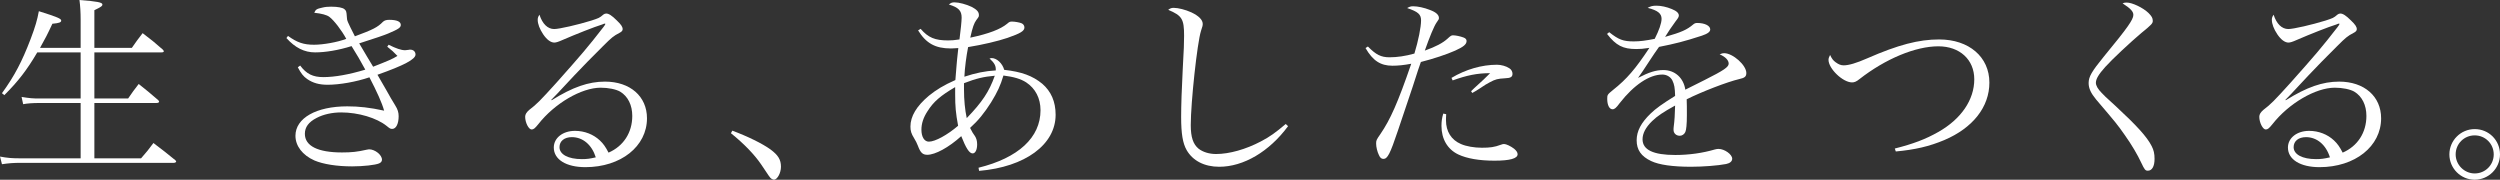 <?xml version="1.0" encoding="utf-8"?>
<!-- Generator: Adobe Illustrator 24.2.1, SVG Export Plug-In . SVG Version: 6.00 Build 0)  -->
<svg version="1.1" id="レイヤー_1" xmlns="http://www.w3.org/2000/svg" xmlns:xlink="http://www.w3.org/1999/xlink" x="0px"
	 y="0px" width="575px" height="41.335px" viewBox="0 0 575 41.335" style="enable-background:new 0 0 575 41.335;"
	 xml:space="preserve">
<rect x="0" y="0" width="575" height="41.335" fill="#333333" stroke="none"/>
<style type="text/css">
	.st0{fill:#FFFFFF;}
</style>
<g>
	<path class="st0" d="M18.547,11.011V4.558c0-1.76-0.091-3.204-0.271-4.558c4.061,0.317,5.279,0.542,5.279,1.038
		c0,0.361-0.361,0.587-1.851,1.309v8.664h8.619c1.038-1.49,1.354-1.941,2.482-3.385c2.076,1.579,2.707,2.076,4.648,3.79
		c0.135,0.181,0.226,0.271,0.226,0.361c0,0.181-0.181,0.271-0.542,0.271H21.705v10.605h7.762c0.993-1.444,1.309-1.896,2.437-3.34
		c1.94,1.535,2.526,2.031,4.467,3.7c0.136,0.136,0.226,0.271,0.226,0.361c0,0.181-0.226,0.316-0.632,0.316h-14.26v12.725h10.74
		c1.308-1.489,1.669-1.94,2.842-3.52c2.166,1.625,2.843,2.166,5.009,3.926c0.135,0.09,0.226,0.271,0.226,0.316
		c0,0.181-0.271,0.316-0.542,0.316H4.829c-1.805,0-2.843,0.09-4.377,0.316L0,36.01c1.715,0.316,2.708,0.406,4.784,0.406h13.763
		V23.69H8.935c-1.353,0-2.662,0.091-3.61,0.271l-0.362-1.669c1.941,0.316,2.663,0.361,3.971,0.361h9.612V12.049H8.574
		c-2.391,4.061-4.377,6.633-7.581,9.837l-0.542-0.451C3.34,17.464,5.099,14.079,7.04,8.981c1.082-2.843,1.534-4.423,1.895-6.408
		c4.287,1.354,5.144,1.715,5.144,2.166c0,0.406-0.497,0.587-2.031,0.722c-1.128,2.437-1.67,3.475-2.843,5.551H18.547z"/>
	<path class="st0" d="M66.236,8.258c2.121,1.534,3.61,2.031,6.002,2.031c2.076,0,5.415-0.587,7.401-1.354
		c-1.038-1.94-2.843-4.287-3.881-5.054c-0.587-0.452-1.805-0.767-3.475-0.947c0.316-0.767,0.587-0.903,1.805-1.174
		c0.722-0.18,1.264-0.225,2.076-0.225c1.579,0,2.662,0.225,3.068,0.587c0.407,0.361,0.452,0.496,0.542,1.76
		c0.045,0.902,0.045,0.902,1.851,4.467c4.151-1.534,5.234-2.076,6.453-3.339c0.361-0.316,0.767-0.452,1.444-0.452
		c1.76,0,2.662,0.407,2.662,1.173c0,0.632-0.587,0.993-2.933,1.986c-0.722,0.316-2.933,1.083-6.633,2.256
		c0.452,0.767,0.452,0.767,0.992,1.67c0.271,0.451,0.993,1.715,2.211,3.7c3.565-1.399,4.422-1.761,5.595-2.482
		c-0.947-0.992-1.263-1.263-2.346-2.121l0.316-0.452c1.715,0.857,2.888,1.263,3.791,1.263c0,0,0,0,0.812-0.09
		c0.136-0.045,0.271-0.045,0.362-0.045c0.722,0,1.218,0.452,1.218,1.128c0,1.083-2.617,2.481-8.754,4.648
		c1.398,2.391,1.624,2.798,2.031,3.52c1.037,1.851,1.037,1.851,2.076,3.565c0.542,0.857,0.767,1.58,0.767,2.437
		c0,1.76-0.587,2.933-1.489,2.933c-0.406,0-0.542-0.09-1.263-0.677c-2.301-1.851-6.498-3.114-10.469-3.114
		c-2.076,0-4.107,0.452-5.641,1.263c-1.85,0.948-2.707,2.121-2.707,3.655c0,2.798,2.978,4.287,8.528,4.287
		c2.211,0,3.52-0.136,5.686-0.632c0.226-0.046,0.406-0.091,0.542-0.091c1.354,0,2.978,1.264,2.978,2.392
		c0,0.361-0.226,0.677-0.677,0.857c-0.857,0.361-3.61,0.677-6.183,0.677c-3.52,0-6.633-0.497-8.664-1.354
		c-2.752-1.218-4.377-3.339-4.377-5.685c0-4.062,4.784-6.769,11.913-6.769c2.663,0,5.189,0.271,8.484,0.993
		c-0.497-1.806-1.715-4.468-3.385-7.672c-3.023,1.038-6.859,1.715-9.611,1.715c-1.941,0-3.385-0.407-4.693-1.309
		c-0.903-0.632-1.399-1.263-2.166-2.707l0.542-0.406c1.444,1.94,2.933,2.662,5.324,2.662c2.617,0,5.912-0.587,9.657-1.715
		c-0.947-1.76-2.121-3.79-3.159-5.415c-3.024,0.947-6.002,1.444-8.393,1.444c-2.482,0-4.603-1.083-6.588-3.294L66.236,8.258z"/>
	<path class="st0" d="M138.474,5.641c-1.76,0.542-6.002,2.211-9.116,3.565c-0.902,0.407-1.489,0.587-1.85,0.587
		c-0.812,0-1.715-0.632-2.572-1.895c-0.812-1.218-1.263-2.392-1.263-3.34c0-0.406,0.09-0.722,0.406-1.173
		c0.677,2.121,1.896,3.295,3.385,3.295c1.173,0,5.46-0.993,8.528-1.941c1.76-0.587,1.851-0.587,2.798-1.399
		c0.181-0.135,0.406-0.226,0.632-0.226c0.587,0,1.309,0.452,2.437,1.58c1.037,0.992,1.353,1.489,1.353,2.031
		c0,0.316-0.225,0.587-0.767,0.857c-1.309,0.677-1.76,1.037-3.745,3.023c-2.843,2.843-4.513,4.513-6.633,6.769
		c-4.332,4.648-4.332,4.648-5.28,5.595l0.091,0.09c4.829-3.023,8.483-4.287,12.273-4.287c5.776,0,9.657,3.385,9.657,8.439
		c0,6.453-6.002,11.236-14.169,11.236c-4.423,0-7.266-1.761-7.266-4.513c0-2.211,2.076-3.835,4.874-3.835
		c2.211,0,4.242,0.812,5.731,2.211c0.812,0.767,1.309,1.489,1.986,2.798c3.43-1.489,5.46-4.603,5.46-8.438
		c0-2.482-0.992-4.513-2.798-5.596c-0.947-0.541-2.707-0.902-4.467-0.902c-4.422,0-10.605,3.61-14.35,8.393
		c-0.767,0.948-1.083,1.219-1.534,1.219c-0.677,0-1.489-1.58-1.489-2.934c0-0.541,0.316-1.037,0.947-1.579
		c1.715-1.309,2.436-2.031,6.273-6.273c5.505-6.182,7.22-8.167,10.784-12.77c0.361-0.497,0.361-0.497,0.452-0.722
		c0,0-0.091-0.09-0.136-0.09c0,0-0.045,0-0.045,0.045c-0.045,0-0.045,0-0.136,0c0,0-0.09,0.045-0.225,0.091L138.474,5.641z
		 M131.525,31.543c-1.715,0-2.843,0.902-2.843,2.301c0,1.669,1.986,2.752,5.144,2.752c1.218,0,1.805-0.09,3.204-0.406
		C136.128,33.303,134.052,31.543,131.525,31.543z"/>
	<path class="st0" d="M168.43,30.053c3.43,1.264,6.949,2.979,8.8,4.332c1.76,1.309,2.391,2.347,2.391,3.971
		c0,1.444-0.857,2.979-1.625,2.979c-0.135,0-0.451-0.136-0.632-0.271c-0.316-0.271-0.316-0.271-2.301-3.25
		c-1.534-2.256-3.97-4.783-6.949-7.175L168.43,30.053z"/>
	<path class="st0" d="M211.745,6.633c1.76,2.031,3.294,2.663,6.318,2.663c0.857,0,1.399-0.046,2.617-0.226
		c0.271-2.031,0.497-4.242,0.497-5.009c0-1.624-0.722-2.346-2.933-3.023c0.496-0.406,0.722-0.497,1.308-0.497
		c0.993,0,2.707,0.452,3.926,1.038c1.128,0.587,1.669,1.128,1.669,1.85c0,0.407,0,0.407-0.587,1.173
		c-0.541,0.767-0.857,1.625-1.398,4.061c4.286-0.902,6.949-1.94,8.483-3.204c0.497-0.451,0.677-0.496,1.128-0.496
		c0.632,0,1.624,0.18,2.121,0.361c0.452,0.18,0.722,0.542,0.722,0.992c0,0.812-0.902,1.354-3.881,2.392
		c-2.256,0.767-5.731,1.579-9.07,2.121c-0.407,2.031-0.767,4.783-0.857,6.814c2.572-0.857,4.783-1.309,7.22-1.445
		c0-0.135,0-0.225,0-0.27c0-0.857-0.361-1.49-1.444-2.482c0.226-0.045,0.406-0.09,0.497-0.09c1.173,0,2.481,1.218,2.888,2.707
		c4.016,0.452,6.498,1.354,8.754,3.204c2.031,1.76,3.069,4.106,3.069,7.13c0,6.859-6.995,12.003-17.599,12.905l-0.136-0.722
		c9.161-2.256,14.26-6.949,14.26-13.222c0-2.752-1.174-5.009-3.295-6.408c-1.263-0.812-2.798-1.263-5.234-1.579
		c-0.677,2.301-1.399,3.835-2.843,6.182c-1.579,2.482-2.933,4.151-4.829,5.866c0.587,1.128,0.587,1.128,1.128,1.896
		c0.316,0.497,0.497,1.083,0.497,1.895c0,1.219-0.406,2.076-1.038,2.076c-0.767,0-1.534-1.219-2.617-3.971
		c-2.888,2.617-6.001,4.287-7.807,4.287c-1.082,0-1.579-0.497-2.166-2.076c-0.316-0.767-0.407-0.947-0.857-1.714
		c-0.677-1.083-0.857-1.715-0.857-2.708c0-2.346,1.399-4.693,4.242-7.084c1.669-1.354,3.429-2.437,6.092-3.61
		c0.045-0.677,0.045-0.677,0.271-3.339c0.045-0.767,0.135-1.49,0.406-4.016c-0.857,0.045-1.263,0.09-1.715,0.09
		c-3.565,0-5.686-1.173-7.536-4.151L211.745,6.633z M213.325,25.586c-0.948,1.444-1.399,2.843-1.399,4.242
		c0,1.669,0.677,2.752,1.715,2.752c1.444,0,4.241-1.534,6.723-3.655c-0.542-2.934-0.677-4.423-0.677-7.266c0-0.316,0-0.902,0-1.624
		C216.303,22.021,214.723,23.375,213.325,25.586z M221.718,20.577c0,2.436,0.225,4.693,0.632,6.587
		c3.52-3.655,5.144-6.046,6.453-9.746c-2.572,0.226-4.287,0.632-7.084,1.715C221.718,19.765,221.718,20.262,221.718,20.577z"/>
	<path class="st0" d="M296.258,29.016c-4.333,5.866-10.244,9.34-15.84,9.34c-3.43,0-6.092-1.399-7.491-3.835
		c-0.902-1.58-1.263-3.79-1.263-7.626c0-2.482,0.135-6.769,0.361-10.875c0.271-4.874,0.316-6.137,0.316-7.762
		c0-3.88-0.451-4.648-3.655-6.002c0.496-0.361,0.767-0.451,1.263-0.451c1.038,0,2.662,0.406,4.061,1.037
		c1.715,0.812,2.617,1.715,2.617,2.662c0,0.317-0.045,0.587-0.406,1.625c-0.857,2.707-2.346,16.38-2.346,21.66
		c0,2.753,0.541,4.377,1.805,5.415c0.992,0.767,2.436,1.218,4.016,1.218c3.068,0,6.859-1.083,10.289-2.888
		c2.076-1.083,3.385-2.031,5.731-4.016L296.258,29.016z"/>
	<path class="st0" d="M314.617,10.694c1.85,1.896,3.023,2.482,4.964,2.482c1.76,0,3.655-0.271,5.731-0.857
		c0.902-2.933,1.533-6.092,1.533-7.626c0-1.399-0.677-1.986-3.203-2.843c0.587-0.316,0.812-0.407,1.398-0.407
		c1.038,0,2.526,0.316,3.881,0.857c1.353,0.497,2.03,1.128,2.03,1.806c0,0.316,0,0.316-0.542,1.082
		c-0.587,0.857-1.578,3.25-2.706,6.453c2.526-0.902,4.151-1.76,5.234-2.753c0.722-0.677,0.902-0.767,1.263-0.767
		c0.587,0,1.67,0.225,2.391,0.496c0.497,0.181,0.722,0.452,0.722,0.812c0,0.767-0.722,1.354-2.616,2.211
		c-2.031,0.902-5.054,1.895-7.897,2.617c-0.542,1.534-0.542,1.534-1.895,5.731c-0.903,2.707-0.903,2.707-3.385,10.062
		c-1.805,5.37-2.391,6.498-3.34,6.498c-0.452,0-0.767-0.271-1.038-0.902c-0.36-0.722-0.632-1.851-0.632-2.617
		c0-0.722,0.045-0.857,0.993-2.211c2.256-3.294,4.016-7.22,7.084-16.155c-1.715,0.316-3.023,0.452-4.331,0.452
		c-2.753,0-4.513-1.173-6.183-4.061L314.617,10.694z M332.621,26.263c-0.045,0.677-0.045,1.219-0.045,1.399
		c0,2.572,1.218,4.513,3.43,5.46c1.218,0.542,3.068,0.857,4.828,0.857c1.852,0,2.888-0.135,4.333-0.677
		c0.315-0.136,0.587-0.181,0.767-0.181c0.497,0,1.535,0.497,2.301,1.083c0.542,0.451,0.813,0.857,0.813,1.263
		c0,0.993-1.76,1.489-5.326,1.489c-3.475,0-6.363-0.496-8.347-1.444c-2.436-1.173-3.836-3.52-3.836-6.542
		c0-0.993,0.09-1.76,0.407-2.843L332.621,26.263z M333.84,17.914c3.25-1.94,6.949-3.023,10.469-3.023
		c0.948,0,2.121,0.316,2.843,0.812c0.452,0.271,0.723,0.767,0.723,1.263c0,0.722-0.407,0.993-1.715,1.038
		c-1.67,0.09-2.211,0.226-3.475,0.902c-0.903,0.497-0.948,0.497-2.483,1.534c-0.857,0.542-0.857,0.542-1.578,0.947l-0.272-0.406
		c0.542-0.542,0.542-0.542,2.166-2.031c0.407-0.361,0.812-0.722,2.211-2.121c-2.978,0-5.371,0.496-8.619,1.669L333.84,17.914z"/>
	<path class="st0" d="M370.113,7.401c2.166,1.715,3.205,2.121,5.641,2.121c1.445,0,2.753-0.18,4.829-0.587
		c0.991-1.94,1.578-3.61,1.578-4.603c0-1.218-0.857-1.94-3.203-2.526c0.767-0.407,1.173-0.497,2.03-0.497
		c1.038,0,2.346,0.271,3.52,0.767c1.128,0.451,1.625,0.947,1.625,1.489c0,0.316-0.18,0.632-0.722,1.308
		c-0.407,0.542-0.948,1.354-1.308,1.851c-0.813,1.308-0.813,1.308-1.128,1.76c3.789-1.083,5.008-1.625,6.497-2.888
		c0.27-0.226,0.542-0.316,0.857-0.316c1.76,0,3.025,0.632,3.025,1.489c0,0.542-0.587,0.992-1.941,1.444
		c-4.016,1.308-6.181,1.85-9.837,2.572c-0.812,1.128-1.353,1.94-2.391,3.52c-1.218,1.895-1.58,2.391-2.436,3.61
		c2.526-1.308,4.106-1.805,5.821-1.805c2.663,0,4.648,1.805,5.054,4.513c0.767-0.361,0.767-0.361,4.421-2.211
		c4.468-2.256,5.551-2.978,5.551-3.79c0-0.767-0.767-1.579-2.076-2.121c0.497-0.226,0.723-0.271,1.038-0.271
		c1.986,0,5.099,2.752,5.099,4.558c0,0.812-0.362,1.127-1.625,1.398c-2.706,0.632-8.574,2.888-12.094,4.648
		c0.045,1.444,0.045,1.715,0.045,3.655c0,2.031-0.135,3.43-0.36,3.881c-0.227,0.496-0.723,0.857-1.263,0.857
		c-0.858,0-1.445-0.587-1.445-1.354c0-0.226,0-0.452,0.045-0.767c0.18-1.308,0.272-2.843,0.317-4.829
		c-2.798,1.535-4.106,2.437-5.279,3.565c-1.49,1.444-2.211,2.843-2.211,4.196c0,2.437,2.481,3.61,7.536,3.61
		c3.158,0,6.318-0.452,9.069-1.264c0.317-0.09,0.633-0.135,0.858-0.135c1.398,0,3.158,1.263,3.158,2.256
		c0,0.587-0.495,1.037-1.398,1.218c-1.85,0.361-5.279,0.632-8.077,0.632c-4.241,0-7.356-0.451-9.161-1.308
		c-2.301-1.083-3.34-2.572-3.34-4.784c0-2.121,1.038-4.061,3.25-6.182c1.173-1.128,2.618-2.166,5.596-4.016
		c-0.045-1.896-0.182-2.617-0.632-3.565c-0.407-0.812-1.31-1.353-2.301-1.353c-2.98,0-6.544,2.391-9.792,6.542
		c-0.858,1.173-1.218,1.444-1.67,1.444c-0.722,0-1.218-0.947-1.218-2.391c0-0.947,0.045-0.992,1.308-2.031
		c3.203-2.527,5.189-4.874,8.392-9.701c-1.488,0.225-2.075,0.27-3.023,0.27c-3.068,0-4.648-0.812-6.722-3.475L370.113,7.401z"/>
	<path class="st0" d="M435.808,34.16c4.151-1.038,7.129-2.166,9.972-3.79c5.279-2.979,8.304-7.401,8.304-12.138
		c0-4.513-3.34-7.582-8.259-7.582c-5.279,0-12.183,2.888-18.139,7.536c-0.722,0.587-1.173,0.767-1.715,0.767
		c-2.121,0-5.414-3.159-5.414-5.189c0-0.316,0.09-0.587,0.36-1.128c0.452,0.947,0.722,1.264,1.263,1.67
		c0.678,0.497,1.218,0.722,1.851,0.722c1.173,0,2.888-0.496,5.459-1.624c7.129-3.114,11.822-4.332,16.516-4.332
		c6.857,0,11.552,4.016,11.552,9.927c0,5.596-3.791,10.424-10.379,13.222c-3.43,1.444-6.724,2.211-11.147,2.617L435.808,34.16z"/>
	<path class="st0" d="M489.139,0.587c1.263,0,3.745,1.173,5.009,2.392c0.722,0.722,0.992,1.173,0.992,1.805
		c0,0.587-0.225,0.857-2.616,2.798c-2.438,2.031-6.859,6.182-8.304,7.807c-1.578,1.76-2.165,2.797-2.165,3.655
		c0,0.632,0.45,1.444,1.353,2.346c0.632,0.677,0.632,0.677,3.158,2.979c4.919,4.558,7.221,7.084,8.304,9.206
		c0.497,0.947,0.677,1.76,0.677,2.978c0,1.715-0.587,2.707-1.535,2.707c-0.587,0-0.767-0.225-1.533-1.85
		c-0.813-1.76-2.211-4.151-3.791-6.363c-1.67-2.391-1.895-2.662-6.587-8.167c-1.218-1.49-1.715-2.572-1.715-3.791
		c0-1.443,0.722-2.662,3.475-6.046c5.459-6.633,6.812-8.529,6.812-9.612c0-0.767-0.587-1.444-2.481-2.662
		C488.508,0.632,488.733,0.587,489.139,0.587z"/>
	<path class="st0" d="M537.327,5.641c-1.76,0.542-6.001,2.211-9.116,3.565c-0.901,0.407-1.488,0.587-1.85,0.587
		c-0.812,0-1.715-0.632-2.571-1.895c-0.813-1.218-1.263-2.392-1.263-3.34c0-0.406,0.09-0.722,0.405-1.173
		c0.677,2.121,1.896,3.295,3.385,3.295c1.173,0,5.461-0.993,8.529-1.941c1.76-0.587,1.85-0.587,2.798-1.399
		c0.18-0.135,0.405-0.226,0.632-0.226c0.587,0,1.308,0.452,2.436,1.58c1.038,0.992,1.353,1.489,1.353,2.031
		c0,0.316-0.225,0.587-0.767,0.857c-1.308,0.677-1.76,1.037-3.745,3.023c-2.843,2.843-4.513,4.513-6.634,6.769
		c-4.331,4.648-4.331,4.648-5.279,5.595l0.09,0.09c4.828-3.023,8.484-4.287,12.273-4.287c5.776,0,9.657,3.385,9.657,8.439
		c0,6.453-6.001,11.236-14.168,11.236c-4.423,0-7.266-1.761-7.266-4.513c0-2.211,2.076-3.835,4.873-3.835
		c2.211,0,4.243,0.812,5.731,2.211c0.813,0.767,1.31,1.489,1.986,2.798c3.43-1.489,5.459-4.603,5.459-8.438
		c0-2.482-0.992-4.513-2.798-5.596c-0.947-0.541-2.706-0.902-4.466-0.902c-4.423,0-10.605,3.61-14.35,8.393
		c-0.768,0.948-1.083,1.219-1.535,1.219c-0.677,0-1.488-1.58-1.488-2.934c0-0.541,0.315-1.037,0.947-1.579
		c1.715-1.309,2.436-2.031,6.273-6.273c5.506-6.182,7.221-8.167,10.785-12.77c0.36-0.497,0.36-0.497,0.452-0.722
		c0,0-0.092-0.09-0.137-0.09c0,0-0.045,0-0.045,0.045c-0.045,0-0.045,0-0.135,0c0,0-0.09,0.045-0.225,0.091L537.327,5.641z
		 M530.377,31.543c-1.715,0-2.843,0.902-2.843,2.301c0,1.669,1.986,2.752,5.144,2.752c1.218,0,1.805-0.09,3.205-0.406
		C534.98,33.303,532.905,31.543,530.377,31.543z"/>
	<path class="st0" d="M575,35.513c0,3.204-2.618,5.822-5.821,5.822c-3.205,0-5.821-2.618-5.821-5.822
		c0-3.204,2.616-5.821,5.821-5.821C572.429,29.692,575,32.264,575,35.513z M564.801,35.513c0,2.392,1.987,4.378,4.378,4.378
		c2.436,0,4.378-1.941,4.378-4.378c0-2.436-1.941-4.377-4.378-4.377C566.743,31.136,564.801,33.077,564.801,35.513z"/>
</g>
</svg>
